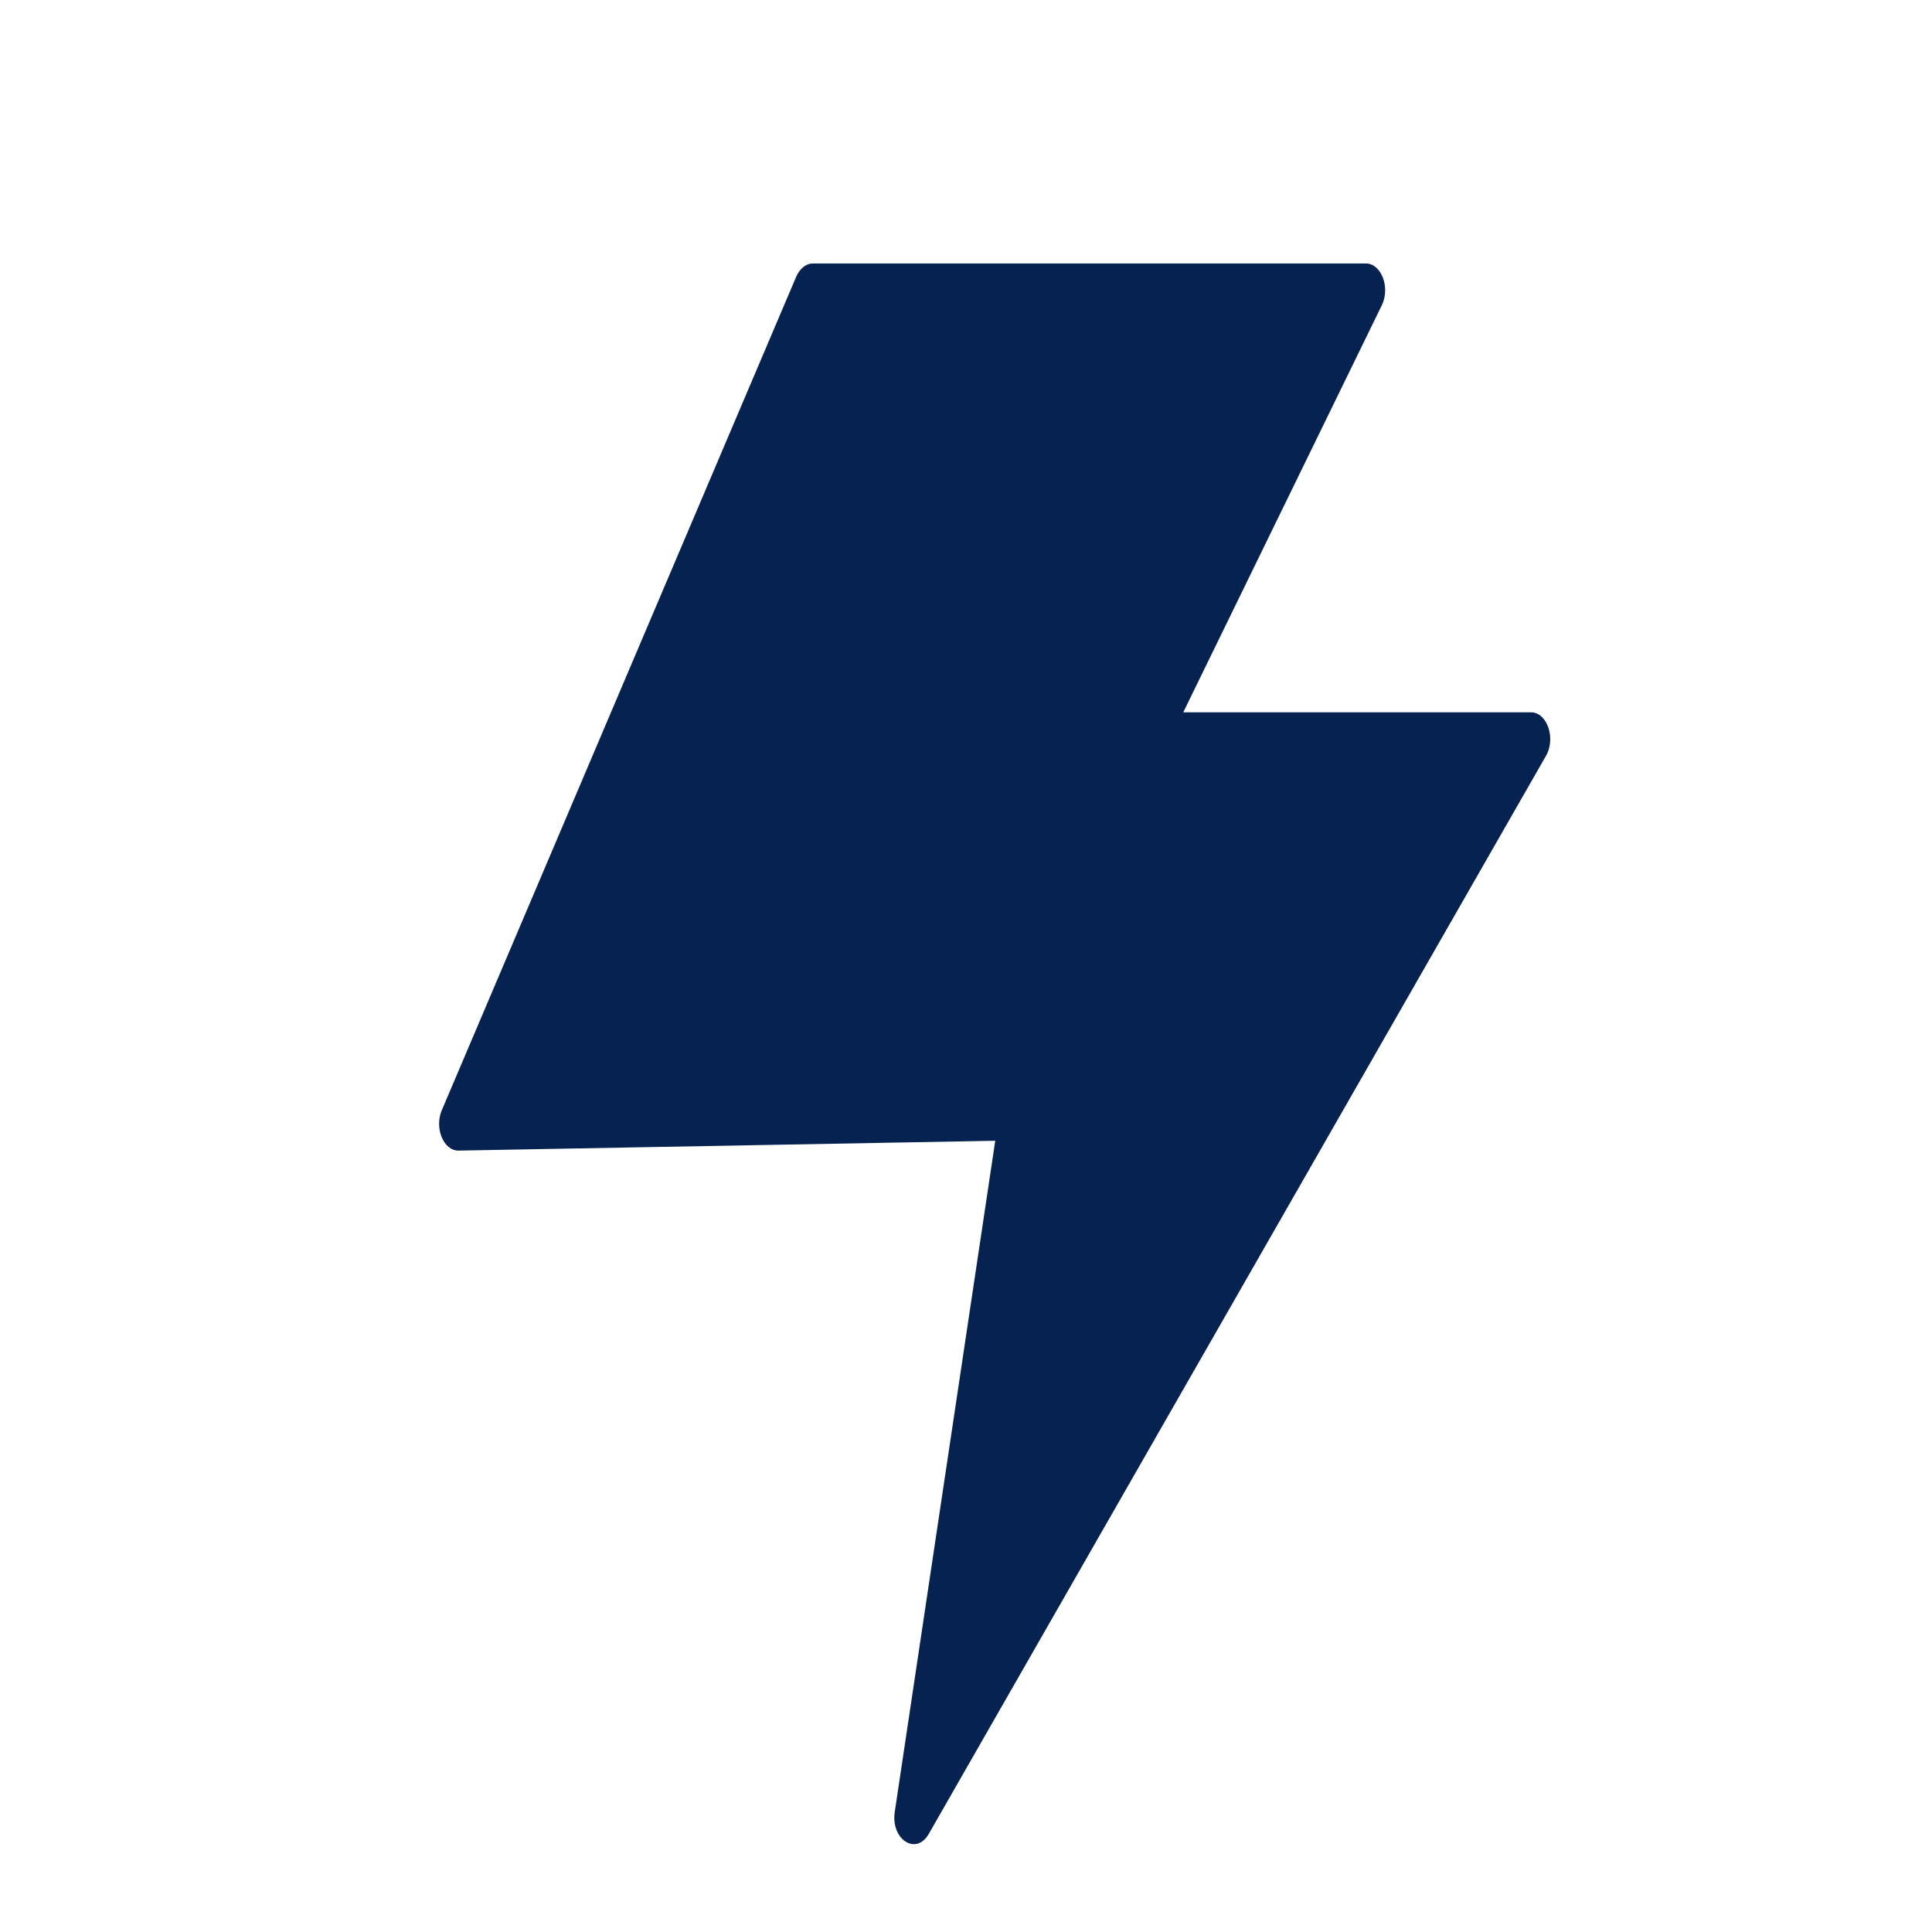 <?xml version="1.0" encoding="UTF-8"?>
<svg width="22px" height="22px" viewBox="0 0 22 22" version="1.1" xmlns="http://www.w3.org/2000/svg" xmlns:xlink="http://www.w3.org/1999/xlink">
    <title>speed_icon</title>
    <g id="页面-1" stroke="none" stroke-width="1" fill="none" fill-rule="evenodd">
        <g id="AnyGo-iOS-App页面最终效果" transform="translate(-835, -2338)" fill="#062250" fill-rule="nonzero">
            <g id="编组-47" transform="translate(835, 2338)">
                <g id="闪电-(1)" transform="translate(5, 3)">
                    <path d="M4.257,0 L10.553,0 C10.729,0 10.834,0.273 10.735,0.476 L8.474,5.111 L12.433,5.111 C12.617,5.111 12.719,5.406 12.605,5.606 L5.576,17.883 C5.432,18.135 5.141,17.946 5.189,17.631 L6.333,9.99 L0.223,10.102 C0.052,10.106 -0.056,9.847 0.031,9.642 L4.067,0.15 C4.108,0.057 4.18,0 4.257,0 Z" id="路径"></path>
                </g>
            </g>
        </g>
    </g>
</svg>